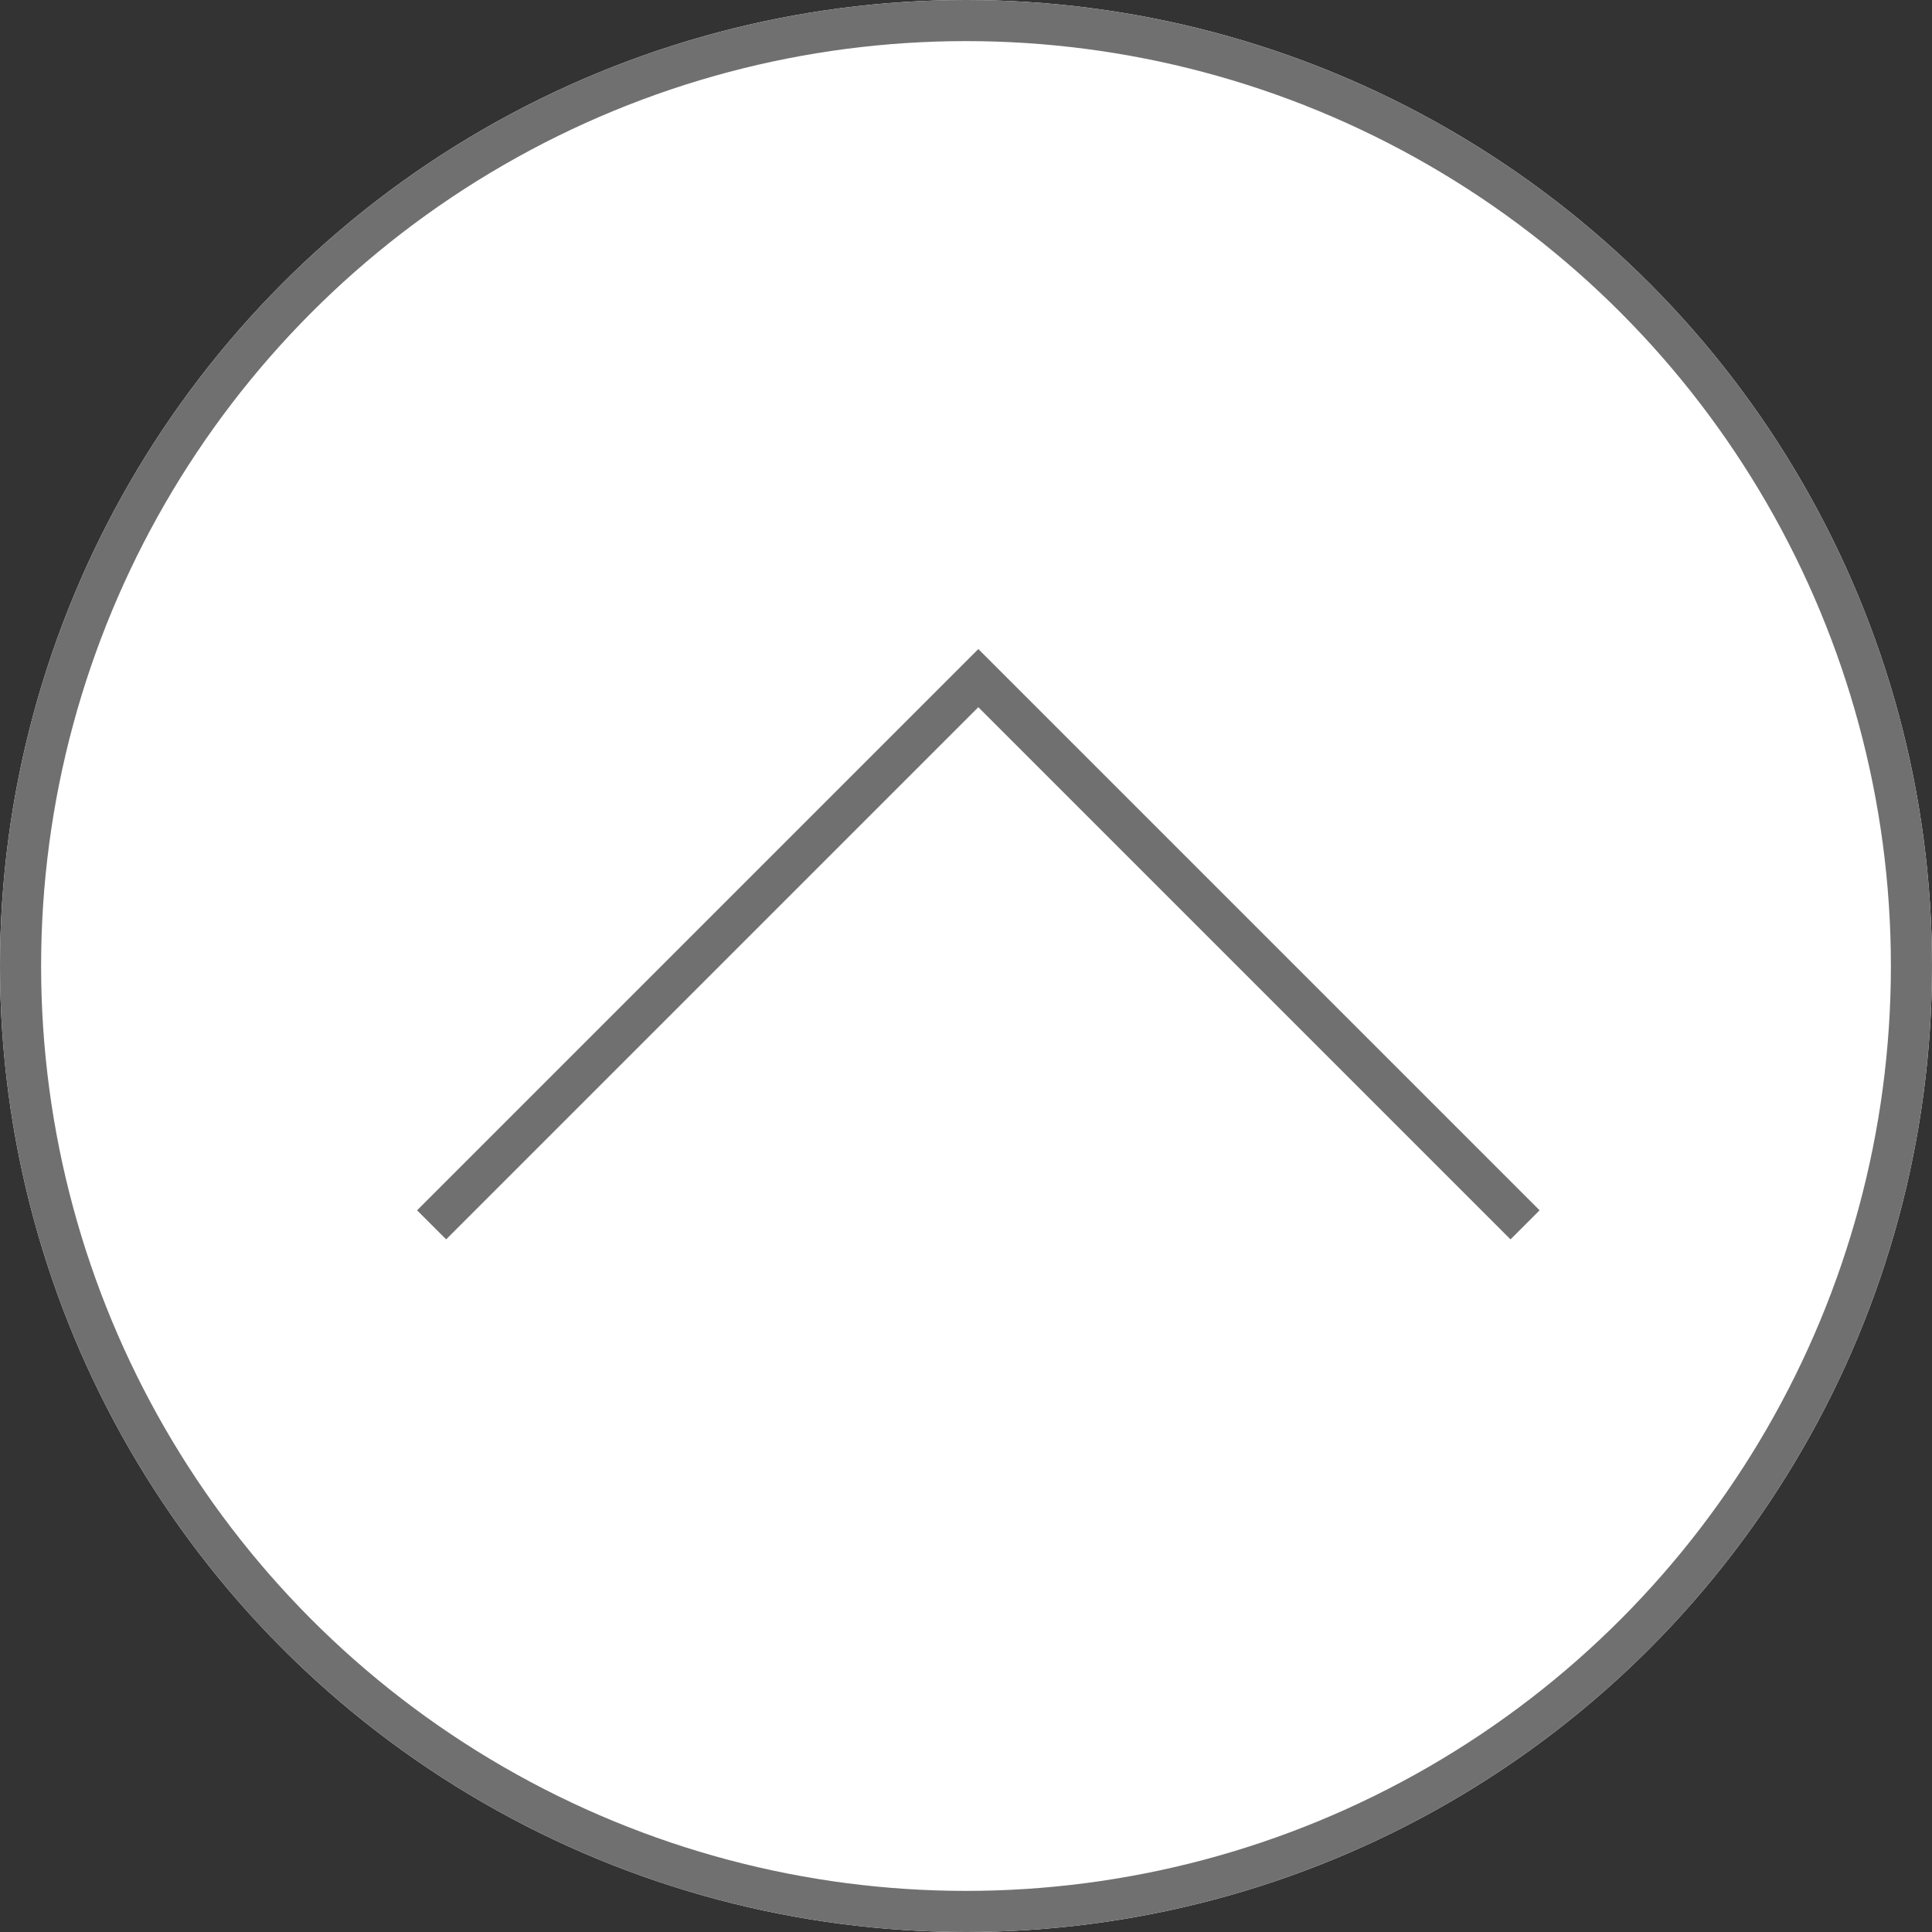 <svg id="コンポーネント_108_1" data-name="コンポーネント 108 – 1" xmlns="http://www.w3.org/2000/svg" width="47" height="47" viewBox="0 0 47 47">
  <rect x="0" y="0" width="47" height="47" fill="#333333" stroke="none"/>
  <defs>
    <style>
      .cls-1 {
        fill: #fff;
      }

      .cls-1, .cls-2 {
        stroke: #707070;
      }

      .cls-2, .cls-4 {
        fill: none;
      }

      .cls-3 {
        stroke: none;
      }
    </style>
  </defs>
  <g id="楕円形_5" data-name="楕円形 5" class="cls-1">
    <circle class="cls-3" cx="23.5" cy="23.5" r="23.5"/>
    <circle class="cls-4" cx="23.5" cy="23.5" r="23"/>
  </g>
  <path id="パス_942" data-name="パス 942" class="cls-2" d="M-1381.75,5888.45l13.3-13.3,13.3,13.3" transform="translate(1392.25 -5858.653)"/>
</svg>
